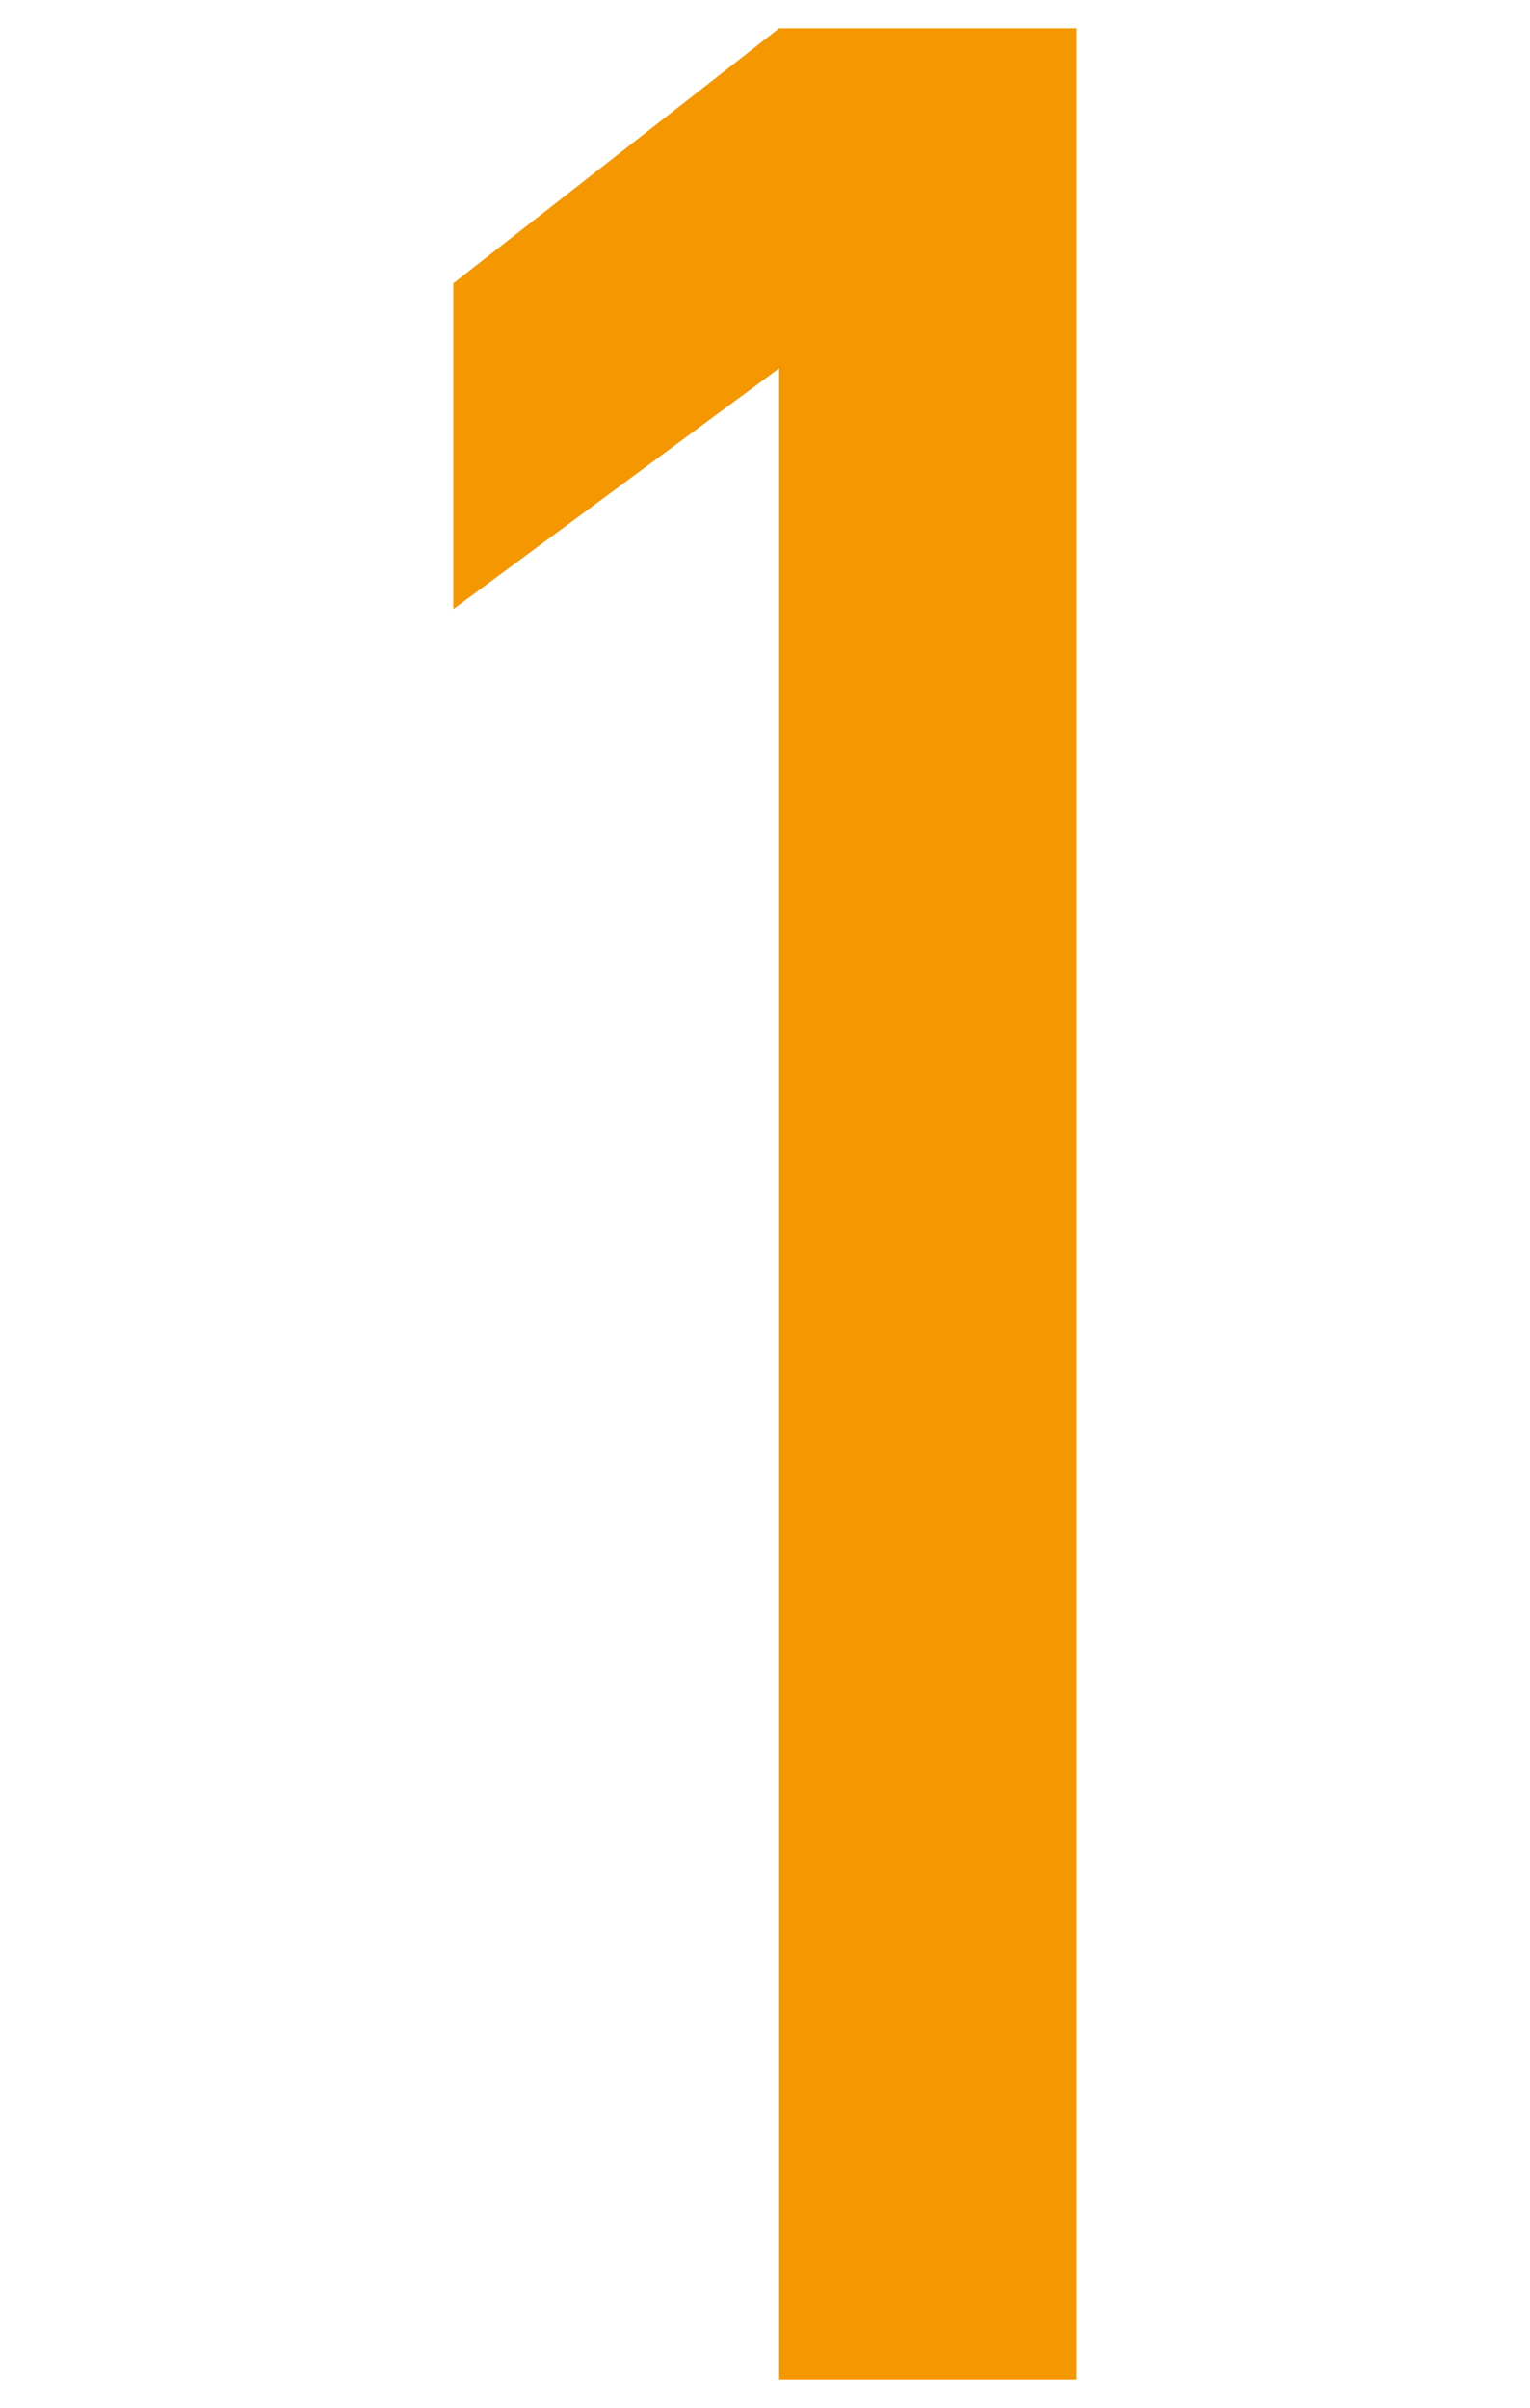 <?xml version="1.0" encoding="utf-8"?>
<!-- Generator: Adobe Illustrator 27.0.0, SVG Export Plug-In . SVG Version: 6.00 Build 0)  -->
<svg version="1.1" id="レイヤー_1" xmlns="http://www.w3.org/2000/svg" xmlns:xlink="http://www.w3.org/1999/xlink" x="0px"
	 y="0px" viewBox="0 0 10.8 17" style="enable-background:new 0 0 10.8 17;" xml:space="preserve">
<style type="text/css">
	.st0{fill:#F59700;}
	.st1{display:none;fill:#F59700;}
</style>
<polygon class="st0" points="7.6,0.2 5.5,0.2 3.2,2 3.2,4.3 5.5,2.6 5.5,16.8 7.6,16.8 "/>
<path class="st1" d="M10.2,14.9h-7l4.6-5.5c1.1-1.3,2.5-2.9,2.5-4.8C10.3,2.1,8.4,0.1,5.9,0C5.8,0,5.6,0,5.5,0
	C3.1-0.2,0.9,1.7,0.8,4.1c0,0.1,0,0.2,0,0.3h2c0-1.4,1.1-2.6,2.5-2.6c0.1,0,0.2,0,0.3,0c1.4-0.1,2.6,1,2.7,2.4c0,0.1,0,0.2,0,0.2
	c0,1.2-0.7,2.4-1.9,3.7L0.5,15v1.7h9.7V14.9z"/>
<path class="st1" d="M3.9,9.2h1c2.2,0,3.4,1.2,3.4,3.1c0,1.5-1.2,2.7-2.7,2.8c0,0-0.1,0-0.1,0c-1.5,0.2-2.9-0.9-3.1-2.5h-2
	C0.6,15.1,2.3,17,5.5,17c2.6,0.1,4.7-1.9,4.8-4.4c0-0.1,0-0.2,0-0.3c0.1-1.8-1-3.5-2.7-4.1c1.5-0.6,2.5-2.1,2.5-3.8
	C10.1,2,8.1,0,5.6,0C5.5,0,5.4,0,5.3,0C2.9,0,0.6,1.6,0.6,4.2h2c0.1-1.4,1.3-2.5,2.7-2.4c0,0,0,0,0,0C6.8,1.8,8,2.9,8,4.3
	c0,0,0,0.1,0,0.1c0,1.8-0.9,2.9-3.1,2.9h-1V9.2z"/>
<polygon class="st1" points="5.8,0.2 0,12.6 0,14.1 7.2,14.1 7.2,16.8 9.2,16.8 9.2,14.1 10.8,14.1 10.8,12.2 9.2,12.2 9.2,7.3 
	7.2,7.3 7.2,12.2 2.4,12.2 7.9,0.2 "/>
<path class="st1" d="M5.3,7.6c2,0,2.8,1.4,2.8,4c0,2.5-1.1,3.5-2.8,3.5c-1.3,0-2.4-0.9-2.6-2.2h-2c0.2,2.4,2.2,4.2,4.6,4.1
	c3.2,0,4.8-2.1,4.8-5.4c0-3.7-1.4-6.1-4.5-6.1c-1-0.1-2,0.3-2.6,1.1V2.3h6.4V0.2H1v8.6h1.9C3.4,8,4.3,7.6,5.3,7.6z"/>
<path class="st1" d="M10.1,12c0-2.8-1.7-4.8-4.3-4.8c-0.5,0-1.1,0.1-1.6,0.3l3.2-7.3H5.1L1.7,8.3c-0.6,1.2-1,2.5-1.1,3.8
	C0.5,14.6,2.4,16.8,5,17c0.1,0,0.3,0,0.4,0c2.6,0.1,4.7-1.9,4.8-4.5C10.2,12.3,10.2,12.2,10.1,12z M5.4,15.1c-1.6,0-2.7-1.2-2.7-3.1
	c0-1.8,1.1-3.1,2.7-3.1c1.6,0,2.7,1.2,2.7,3.1C8.1,13.9,7,15.1,5.4,15.1z"/>
<polygon class="st1" points="2.6,5 2.6,2.1 7.9,2.1 2.6,16.8 4.8,16.8 10,2.1 10,0.2 0.7,0.2 0.7,5 "/>
<path class="st1" d="M7.8,8.2c1.4-0.7,2.3-2.1,2.3-3.6C10.1,2,8.1,0,5.5,0c0,0-0.1,0-0.1,0C2.8-0.1,0.7,1.9,0.6,4.4c0,0,0,0.1,0,0.1
	c0,1.5,0.9,2.9,2.3,3.6c-1.5,0.7-2.5,2.2-2.5,3.9c0,2.7,2.2,4.9,4.9,4.8c0,0,0.1,0,0.1,0c2.7,0.1,4.9-2,5-4.7c0,0,0-0.1,0-0.1
	C10.4,10.4,9.4,8.9,7.8,8.2z M2.7,4.6C2.7,4.6,2.7,4.6,2.7,4.6c0-1.5,1.2-2.7,2.7-2.7c0,0,0,0,0,0c1.5,0,2.7,1.2,2.7,2.7
	c0,0,0,0,0,0c0,1.5-1.2,2.7-2.7,2.7c0,0,0,0,0,0C3.9,7.3,2.7,6.1,2.7,4.6z M5.4,15.1C5.4,15.1,5.4,15.1,5.4,15.1
	c-1.6,0-2.9-1.3-2.9-2.9c0,0,0,0,0-0.1c0-1.6,1.3-2.9,2.9-3c0,0,0,0,0,0c1.6,0,2.9,1.3,2.9,3C8.3,13.7,7,15.1,5.4,15.1z"/>
<path class="st1" d="M5.8,0C5.7,0,5.5,0,5.4,0C2.8-0.1,0.7,1.9,0.6,4.5c0,0.2,0,0.3,0,0.5c0,2.8,1.7,4.8,4.3,4.8
	c0.5,0,1.1-0.1,1.6-0.3l-3.2,7.3h2.3L9,8.7c0.6-1.2,1-2.5,1.1-3.8C10.3,2.3,8.3,0.2,5.8,0z M5.4,8C3.8,8,2.7,6.8,2.7,5
	c0-1.9,1.1-3.1,2.7-3.1C7,1.9,8.1,3.1,8.1,5C8.1,6.8,7,8,5.4,8z"/>
<path class="st1" d="M10.1,12.2V4.8C10.2,2.3,8.3,0.1,5.7,0C5.6,0,5.5,0,5.4,0C2.8-0.1,0.7,1.9,0.6,4.5c0,0.1,0,0.2,0,0.4v7.3
	C0.5,14.7,2.5,16.8,5,17c0.1,0,0.2,0,0.4,0c2.5,0.1,4.7-1.9,4.8-4.4C10.1,12.4,10.1,12.3,10.1,12.2z M8.1,4.8v7.4
	c0.1,1.5-1,2.8-2.5,2.9c-0.1,0-0.1,0-0.2,0c-1.5,0-2.7-1.2-2.7-2.7c0-0.1,0-0.1,0-0.2V4.8C2.5,3.3,3.7,2,5.1,1.9c0.1,0,0.2,0,0.2,0
	c1.5,0,2.7,1.2,2.7,2.7C8.1,4.7,8.1,4.7,8.1,4.8z"/>
</svg>
